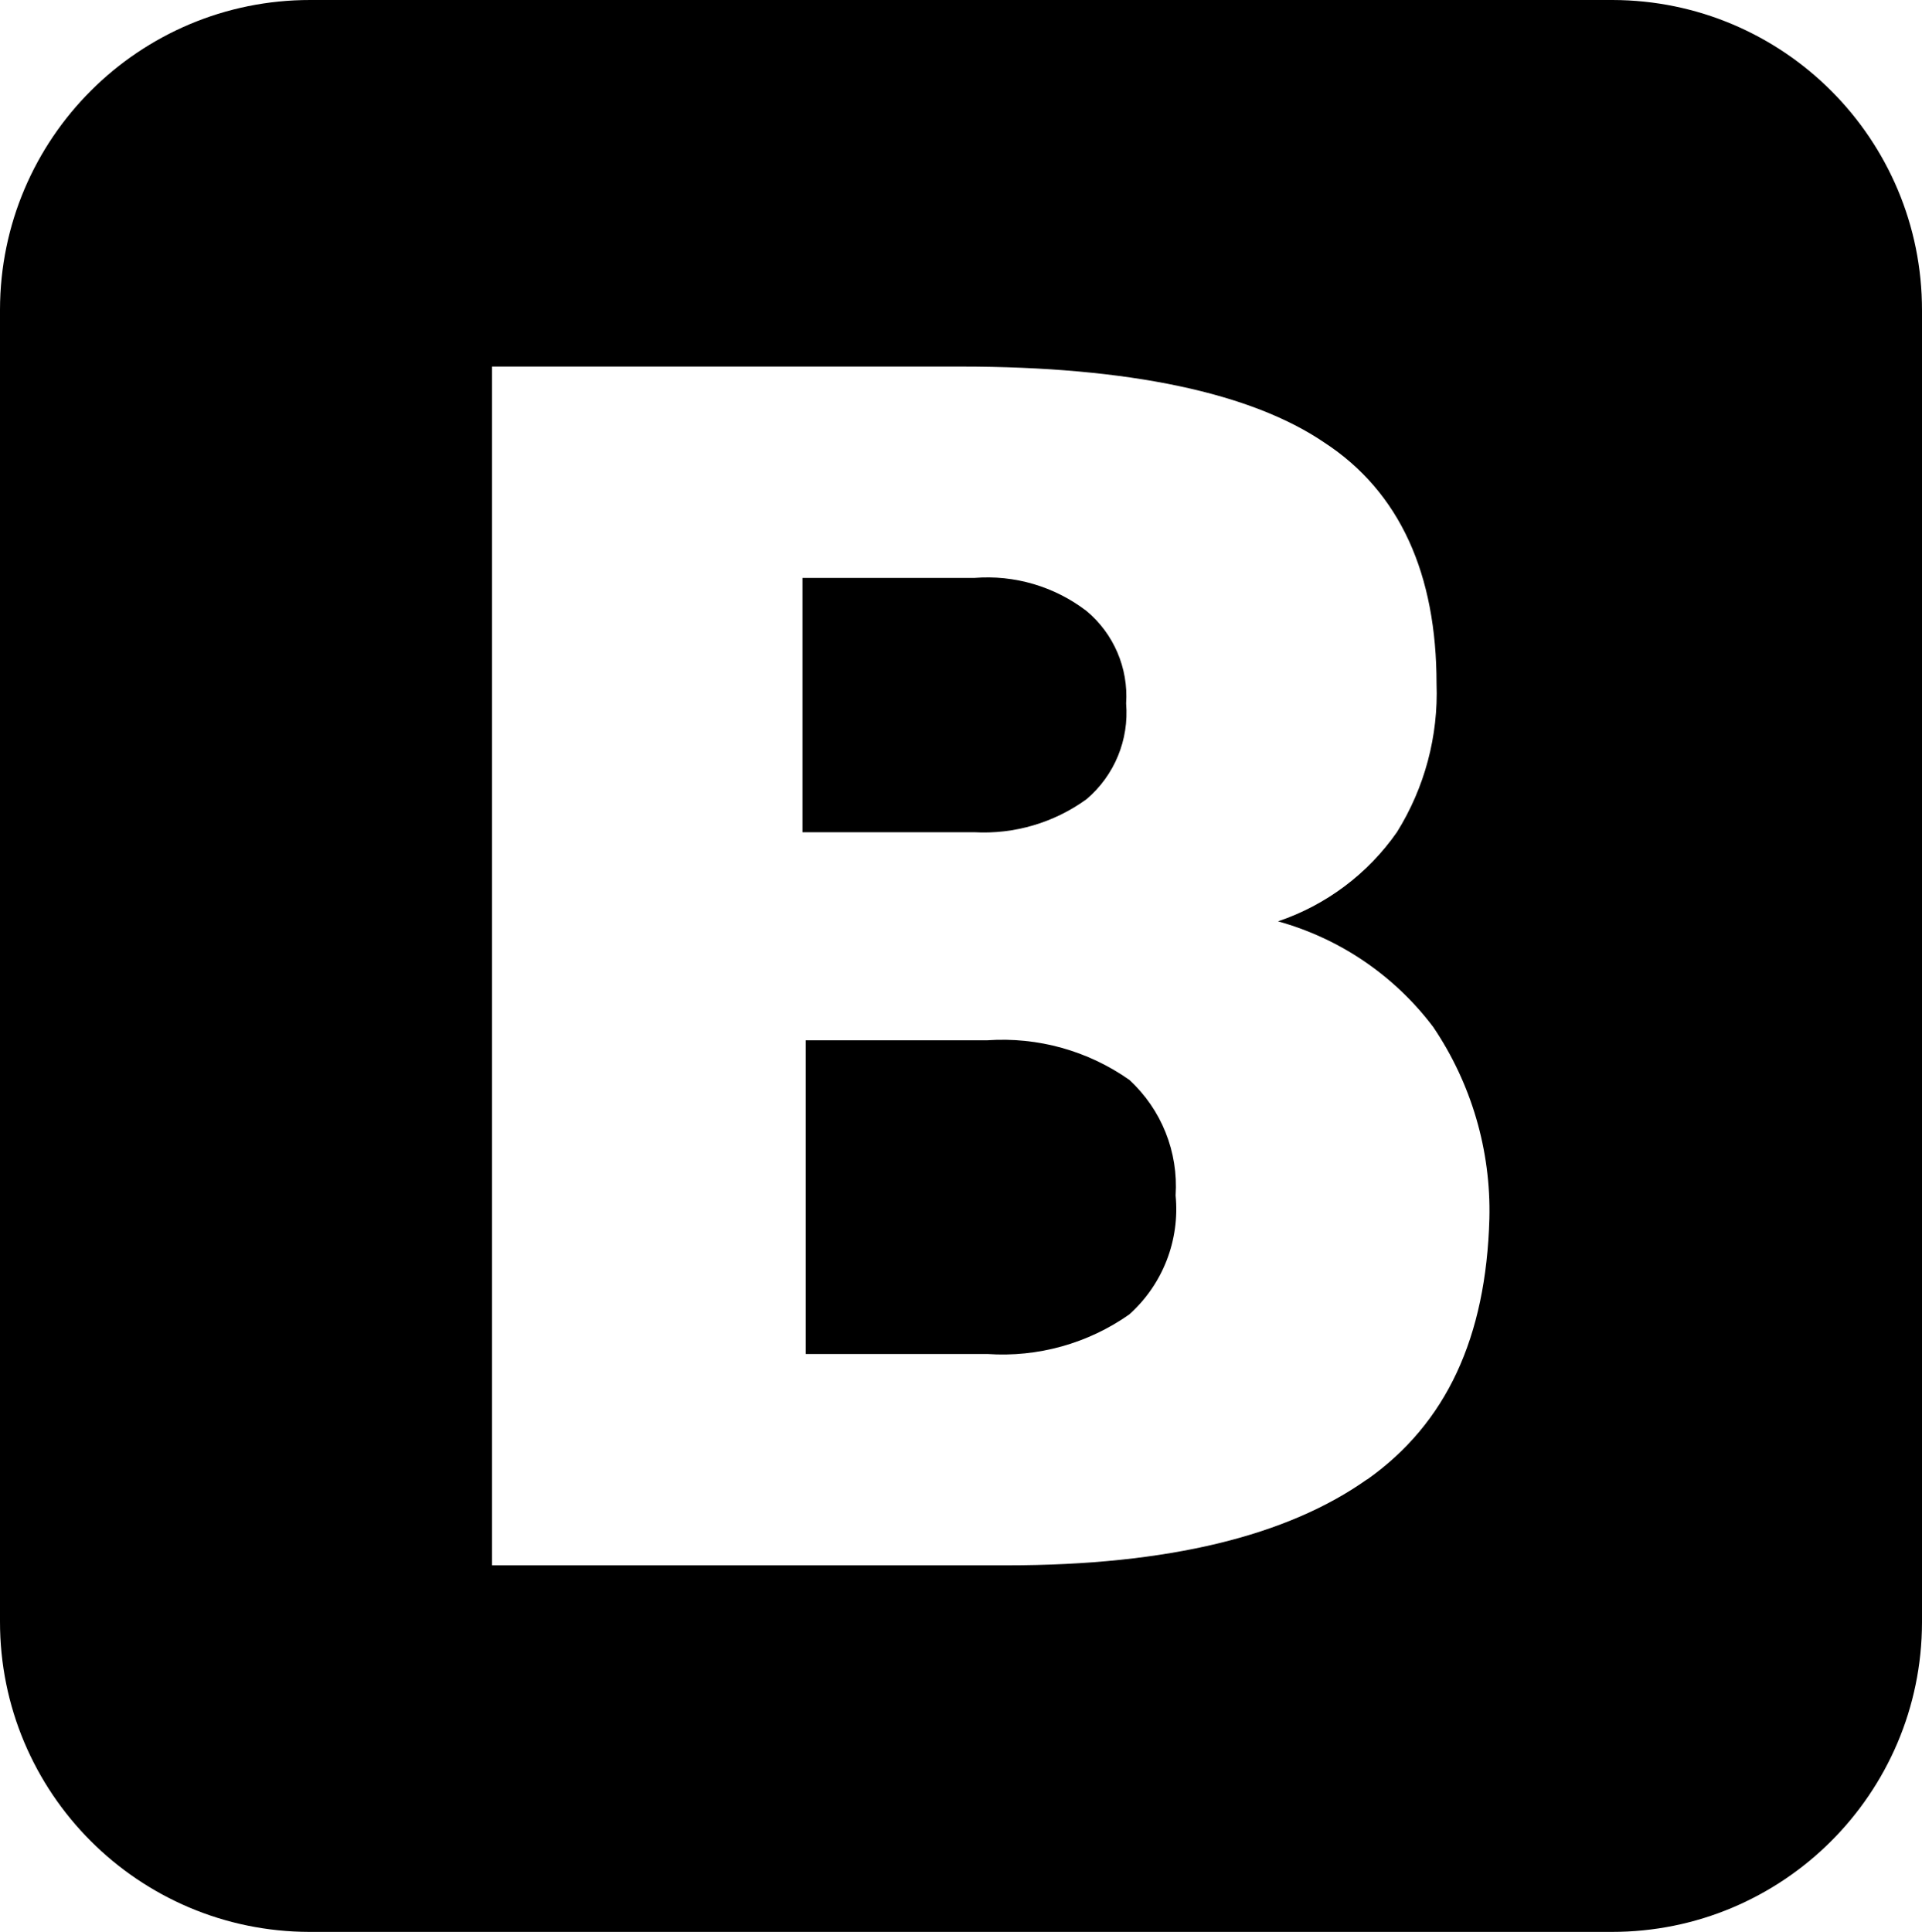 <?xml version="1.0" encoding="utf-8"?>
<!-- Generator: Adobe Illustrator 26.1.0, SVG Export Plug-In . SVG Version: 6.00 Build 0)  -->
<svg version="1.1" id="Layer_1" xmlns="http://www.w3.org/2000/svg" xmlns:xlink="http://www.w3.org/1999/xlink" x="0px" y="0px"
	 viewBox="0 0 65.242 65.578" enable-background="new 0 0 65.242 65.578" xml:space="preserve">
<g id="bootstrap" transform="translate(350 210.482)">
	<path id="Path_718" d="M-313.119-183.353c0.947-0.803,1.448-2.014,1.345-3.251c0.08-1.201-0.42-2.368-1.345-3.139
		c-1.088-0.833-2.446-1.232-3.812-1.121h-5.829v8.632h5.829C-315.569-182.157-314.223-182.553-313.119-183.353z"/>
	<path id="Path_719" d="M-295.3-210.482h-44.163c-5.813-0.007-10.53,4.7-10.537,10.513c0,0.008,0,0.016,0,0.024v44.5
		c-0.009,5.813,4.696,10.532,10.509,10.541c0.009,0,0.019,0,0.028,0h44.163c5.813,0.009,10.533-4.695,10.542-10.508
		c0-0.01,0-0.019,0-0.029v-44.5c0.009-5.813-4.696-10.532-10.509-10.541C-295.278-210.482-295.289-210.482-295.3-210.482z
		 M-303.6-160.262c-2.69,1.906-6.726,2.915-12.219,2.915H-333.3v-40.692h15.921c5.717,0,9.865,0.9,12.331,2.578
		c2.578,1.681,3.811,4.484,3.811,8.183c0.066,1.778-0.403,3.535-1.345,5.044c-0.987,1.415-2.402,2.475-4.036,3.027
		c2.103,0.583,3.955,1.844,5.269,3.587c1.295,1.916,1.961,4.188,1.906,6.5c-0.112,4.038-1.457,6.953-4.148,8.858H-303.6z"/>
	<path id="Path_720" d="M-316.483-175.17h-6.165v10.649h6.165c1.713,0.118,3.415-0.357,4.82-1.345
		c1.135-1.02,1.717-2.518,1.569-4.036c0.097-1.478-0.48-2.92-1.569-3.923C-313.068-174.813-314.77-175.288-316.483-175.17z"/>
</g>
</svg>
